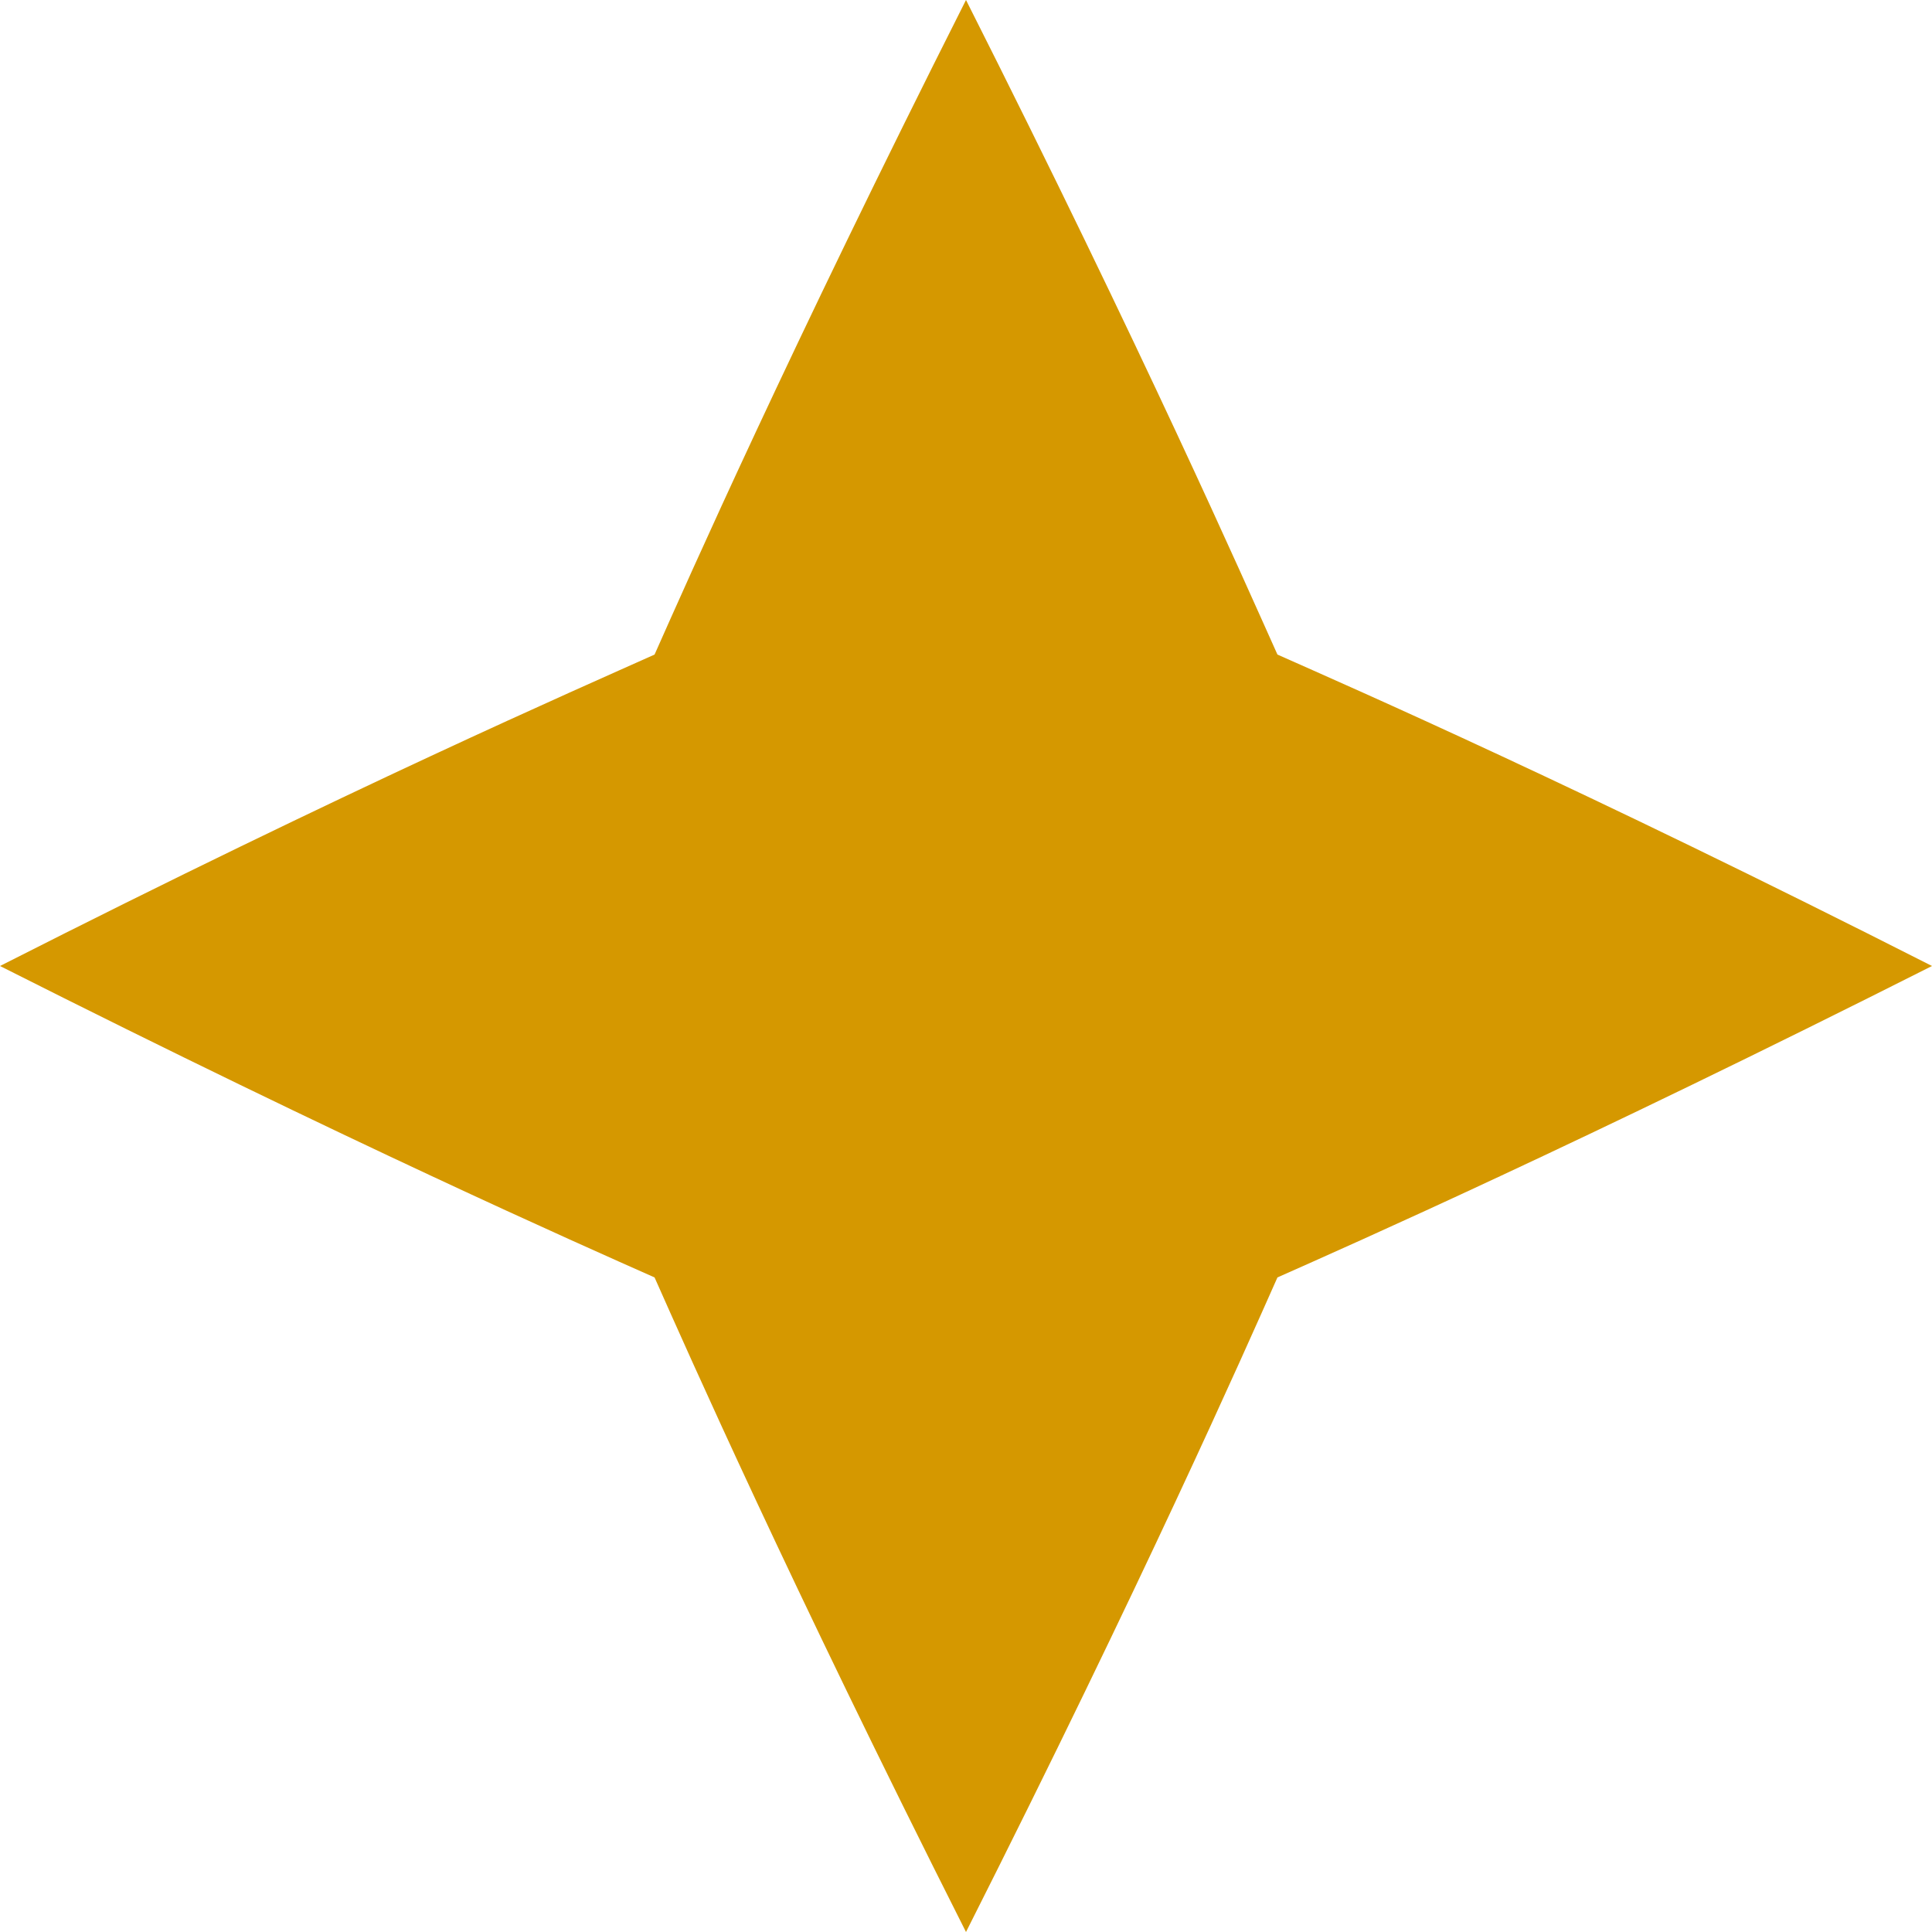 <?xml version="1.0" encoding="UTF-8"?> <svg xmlns="http://www.w3.org/2000/svg" id="Layer_2" data-name="Layer 2" viewBox="0 0 25 25"><defs><style> .cls-1 { fill: #d59800; } </style></defs><g id="Layer_1-2" data-name="Layer 1"><path class="cls-1" d="M16.53,16.53c-.44.99-1.73,3.91-4.03,8.47-2.3-4.56-3.59-7.48-4.03-8.47-.99-.44-3.91-1.73-8.47-4.03,4.55-2.31,7.49-3.59,8.47-4.03.44-.99,1.73-3.91,4.03-8.47,2.3,4.56,3.59,7.49,4.03,8.47.99.44,3.92,1.72,8.47,4.03-4.56,2.3-7.48,3.59-8.47,4.03Z"></path></g></svg> 